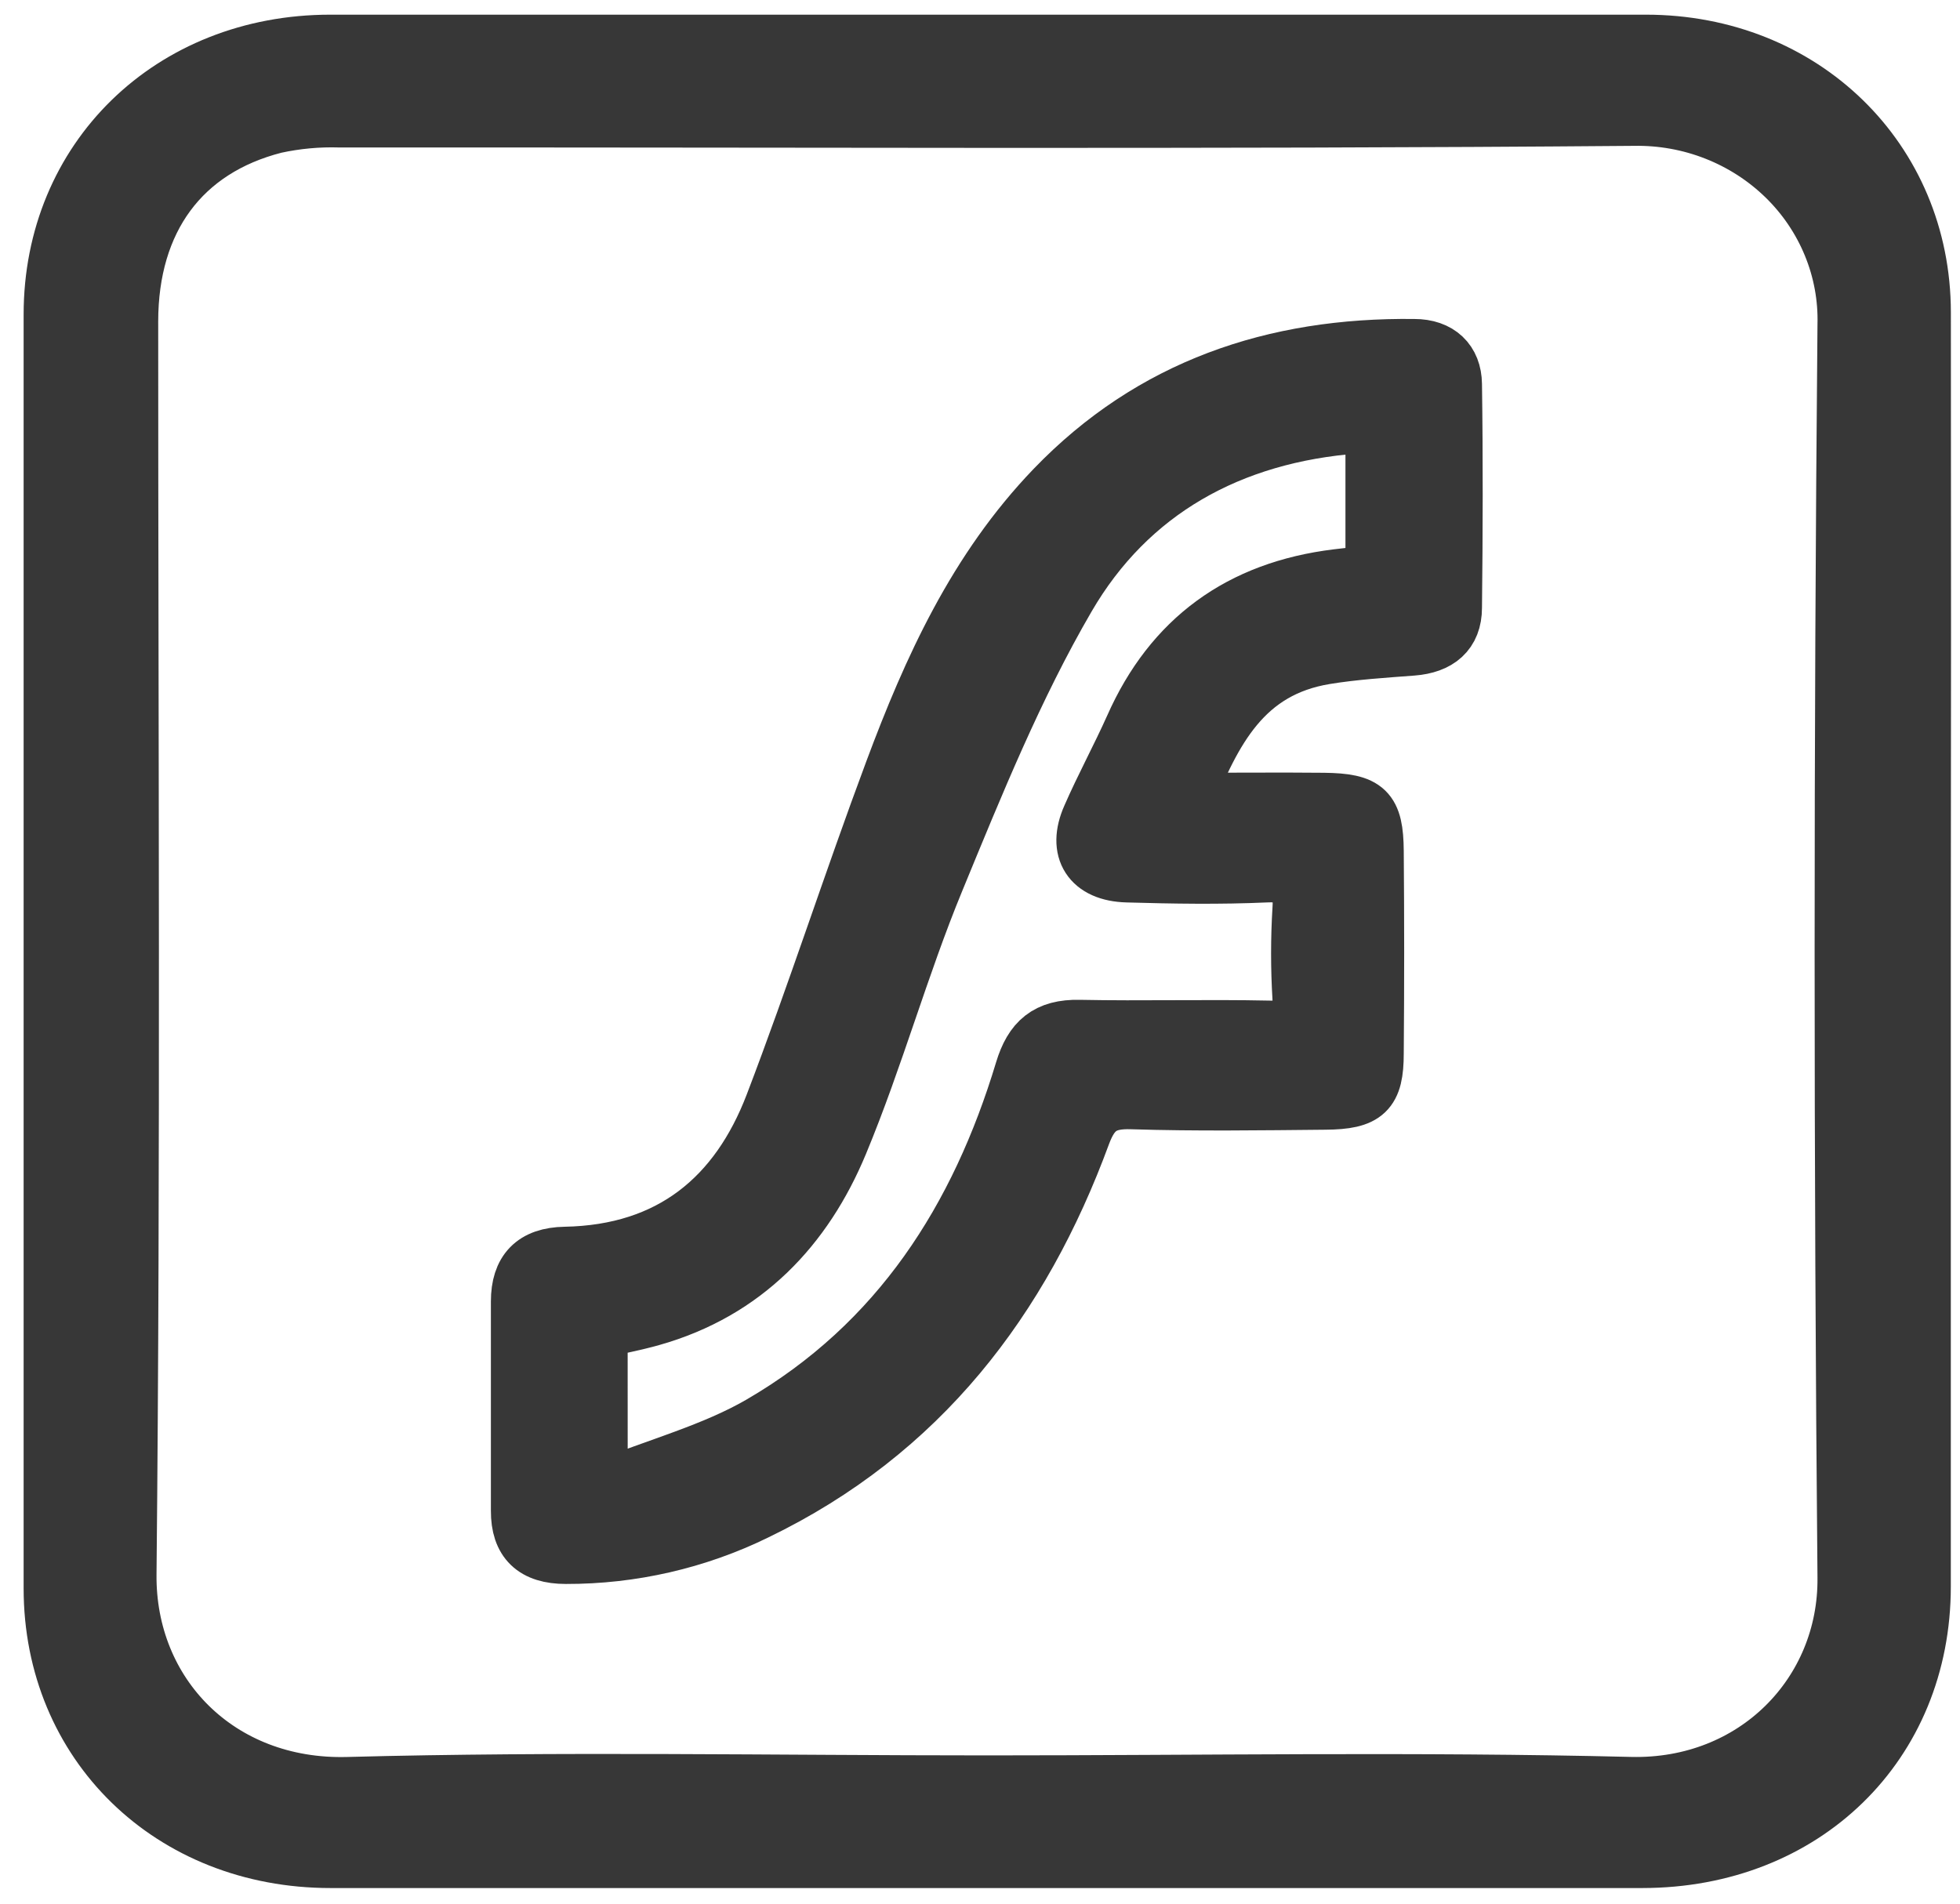 <svg width="35" height="34" viewBox="0 0 35 34" fill="none" xmlns="http://www.w3.org/2000/svg">
<path d="M34.336 16.989C34.336 20.771 34.336 24.553 34.336 28.335C34.336 31.159 32.222 33.22 29.327 33.221C21.518 33.221 13.71 33.221 5.902 33.221C3.049 33.221 0.923 31.149 0.922 28.371C0.922 20.786 0.922 13.201 0.922 5.616C0.922 2.837 3.047 0.763 5.898 0.762C13.729 0.762 21.559 0.762 29.39 0.762C32.2 0.762 34.334 2.845 34.337 5.578C34.341 9.383 34.341 13.187 34.336 16.989ZM17.631 31.852C21.459 31.852 25.289 31.785 29.116 31.879C31.334 31.932 32.975 30.243 32.955 28.177C32.887 20.719 32.887 13.261 32.955 5.801C32.968 5.314 32.879 4.83 32.693 4.377C32.508 3.925 32.23 3.513 31.876 3.168C31.522 2.823 31.1 2.551 30.635 2.368C30.17 2.185 29.672 2.096 29.171 2.105C21.471 2.169 13.771 2.128 6.07 2.134C5.681 2.122 5.291 2.158 4.91 2.241C3.251 2.665 2.326 3.924 2.325 5.742C2.325 13.201 2.369 20.66 2.295 28.117C2.273 30.253 3.907 31.942 6.21 31.88C10.016 31.778 13.824 31.852 17.631 31.852Z" fill="#373737" stroke="#373737"/>
<path d="M21.167 14.302C22.048 14.302 22.844 14.294 23.639 14.302C24.403 14.312 24.561 14.46 24.567 15.202C24.577 16.406 24.577 17.61 24.567 18.813C24.567 19.509 24.392 19.67 23.669 19.677C22.516 19.688 21.363 19.705 20.213 19.669C19.717 19.652 19.502 19.808 19.333 20.265C18.25 23.209 16.445 25.589 13.498 27.011C12.445 27.526 11.283 27.793 10.105 27.79C9.533 27.79 9.264 27.529 9.266 26.983C9.266 25.737 9.266 24.491 9.266 23.245C9.266 22.698 9.527 22.42 10.09 22.41C11.985 22.375 13.172 21.369 13.801 19.728C14.555 17.757 15.201 15.747 15.939 13.771C16.621 11.943 17.425 10.169 18.82 8.719C20.562 6.91 22.749 6.166 25.254 6.197C25.698 6.197 25.959 6.45 25.964 6.862C25.983 8.193 25.979 9.524 25.964 10.853C25.964 11.307 25.685 11.531 25.223 11.567C24.701 11.607 24.179 11.639 23.667 11.723C22.219 11.961 21.671 13.038 21.167 14.302ZM10.709 26.596C11.765 26.176 12.741 25.916 13.58 25.43C16.06 23.988 17.47 21.755 18.266 19.117C18.426 18.587 18.699 18.344 19.277 18.357C20.407 18.38 21.539 18.347 22.67 18.371C23.106 18.381 23.244 18.23 23.222 17.822C23.19 17.294 23.19 16.765 23.222 16.238C23.254 15.776 23.114 15.594 22.609 15.618C21.784 15.655 20.955 15.642 20.129 15.618C19.466 15.6 19.201 15.184 19.464 14.59C19.701 14.047 19.986 13.525 20.228 12.984C20.924 11.411 22.143 10.518 23.883 10.307L24.526 10.232V7.611C24.429 7.601 24.331 7.597 24.234 7.599C21.971 7.767 20.161 8.777 19.06 10.671C18.128 12.273 17.426 14.009 16.719 15.726C16.083 17.267 15.64 18.883 15 20.423C14.375 21.926 13.304 23.072 11.632 23.543C11.326 23.629 11.013 23.688 10.708 23.757L10.709 26.596Z" fill="#373737" stroke="#373737"/>
</svg>
